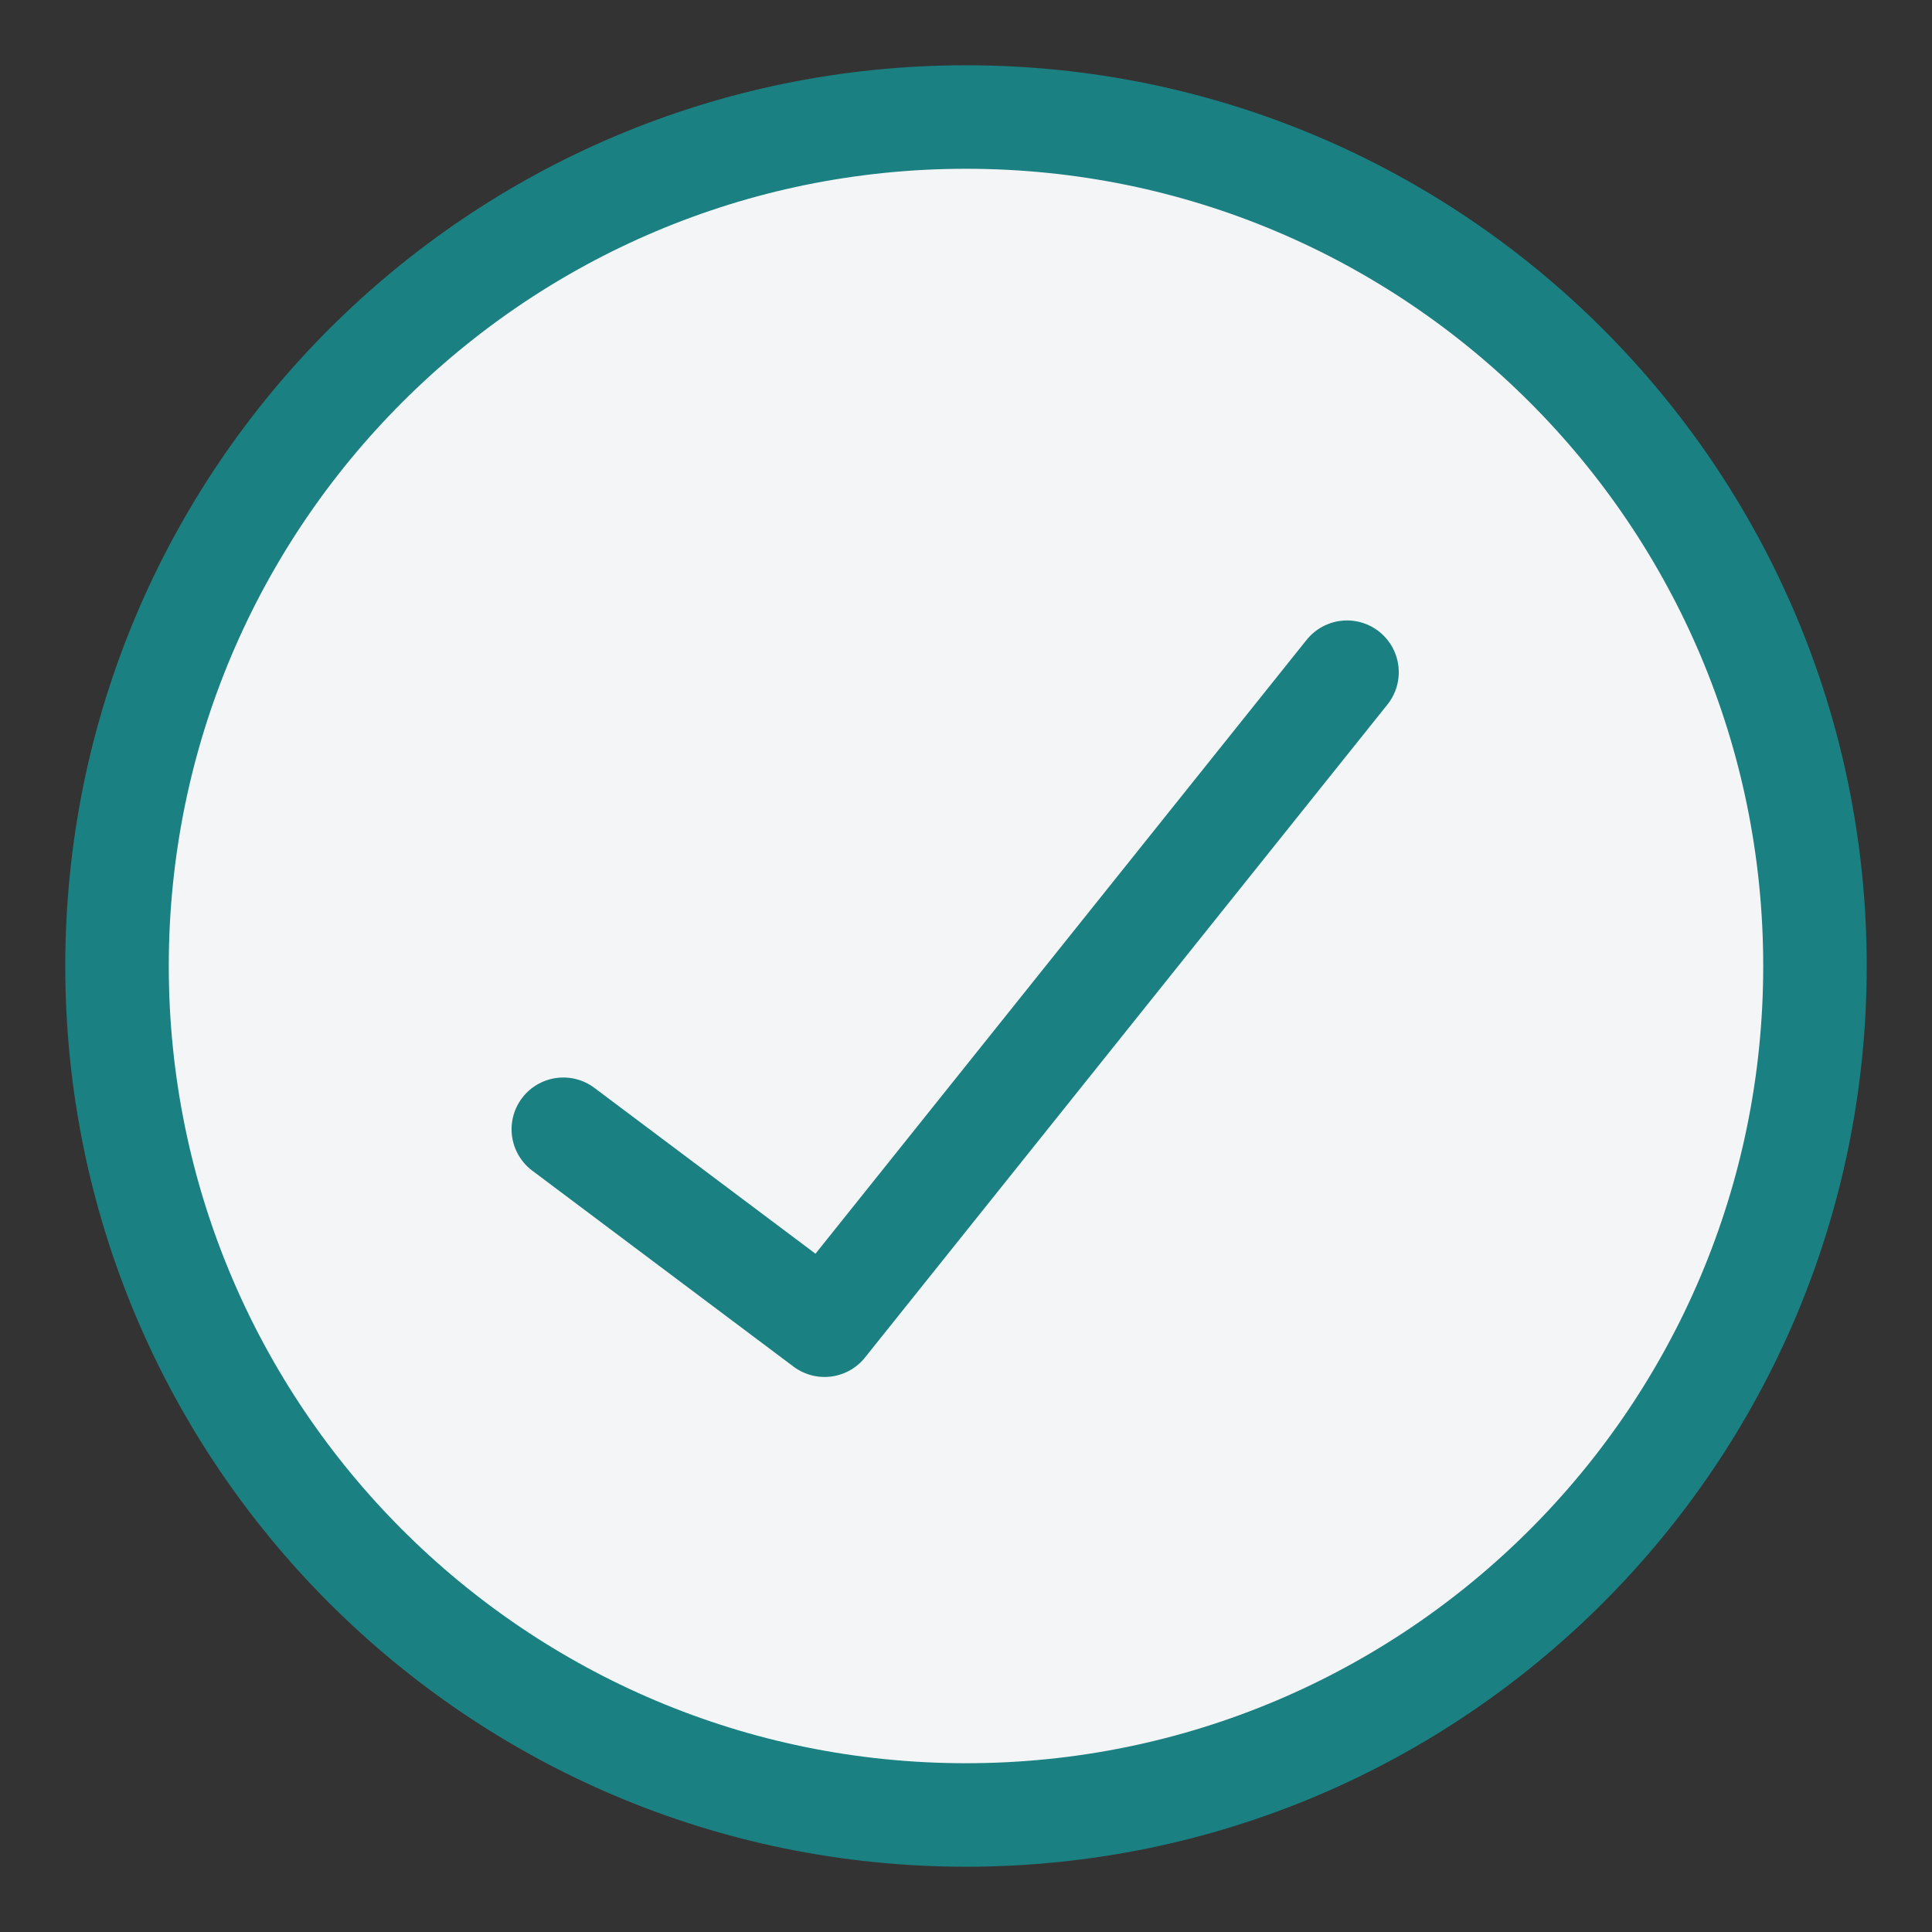 <?xml version="1.0" encoding="UTF-8"?> <svg xmlns="http://www.w3.org/2000/svg" fill="none" viewBox="-0.375 -0.375 14 14" height="14" width="14" id="Check-Circle--Streamline-Core.svg"><rect x="-0.375" y="-0.375" width="14" height="14" fill="#333333" stroke="none"/><desc>Check Circle Streamline Icon: https://streamlinehq.com</desc><g id="Check-Circle--Streamline-Core.svg"><path id="Vector" fill="#f3f5f7" d="M6.625 12.777c3.398 0 6.152 -2.754 6.152 -6.152C12.777 3.227 10.023 0.473 6.625 0.473 3.227 0.473 0.473 3.227 0.473 6.625c0 3.398 2.754 6.152 6.152 6.152Z" stroke-width="0.75"></path><path id="Vector_2" stroke="#1b8081" stroke-linecap="round" stroke-linejoin="round" d="M6.625 12.777c3.398 0 6.152 -2.754 6.152 -6.152C12.777 3.227 10.023 0.473 6.625 0.473 3.227 0.473 0.473 3.227 0.473 6.625c0 3.398 2.754 6.152 6.152 6.152Z" stroke-width="0.75"></path><path id="Vector_3" stroke="#1b8081" stroke-linecap="round" stroke-linejoin="round" d="m9.386 4.496 -3.786 4.732 -1.893 -1.42" stroke-width="0.75"></path></g></svg> 